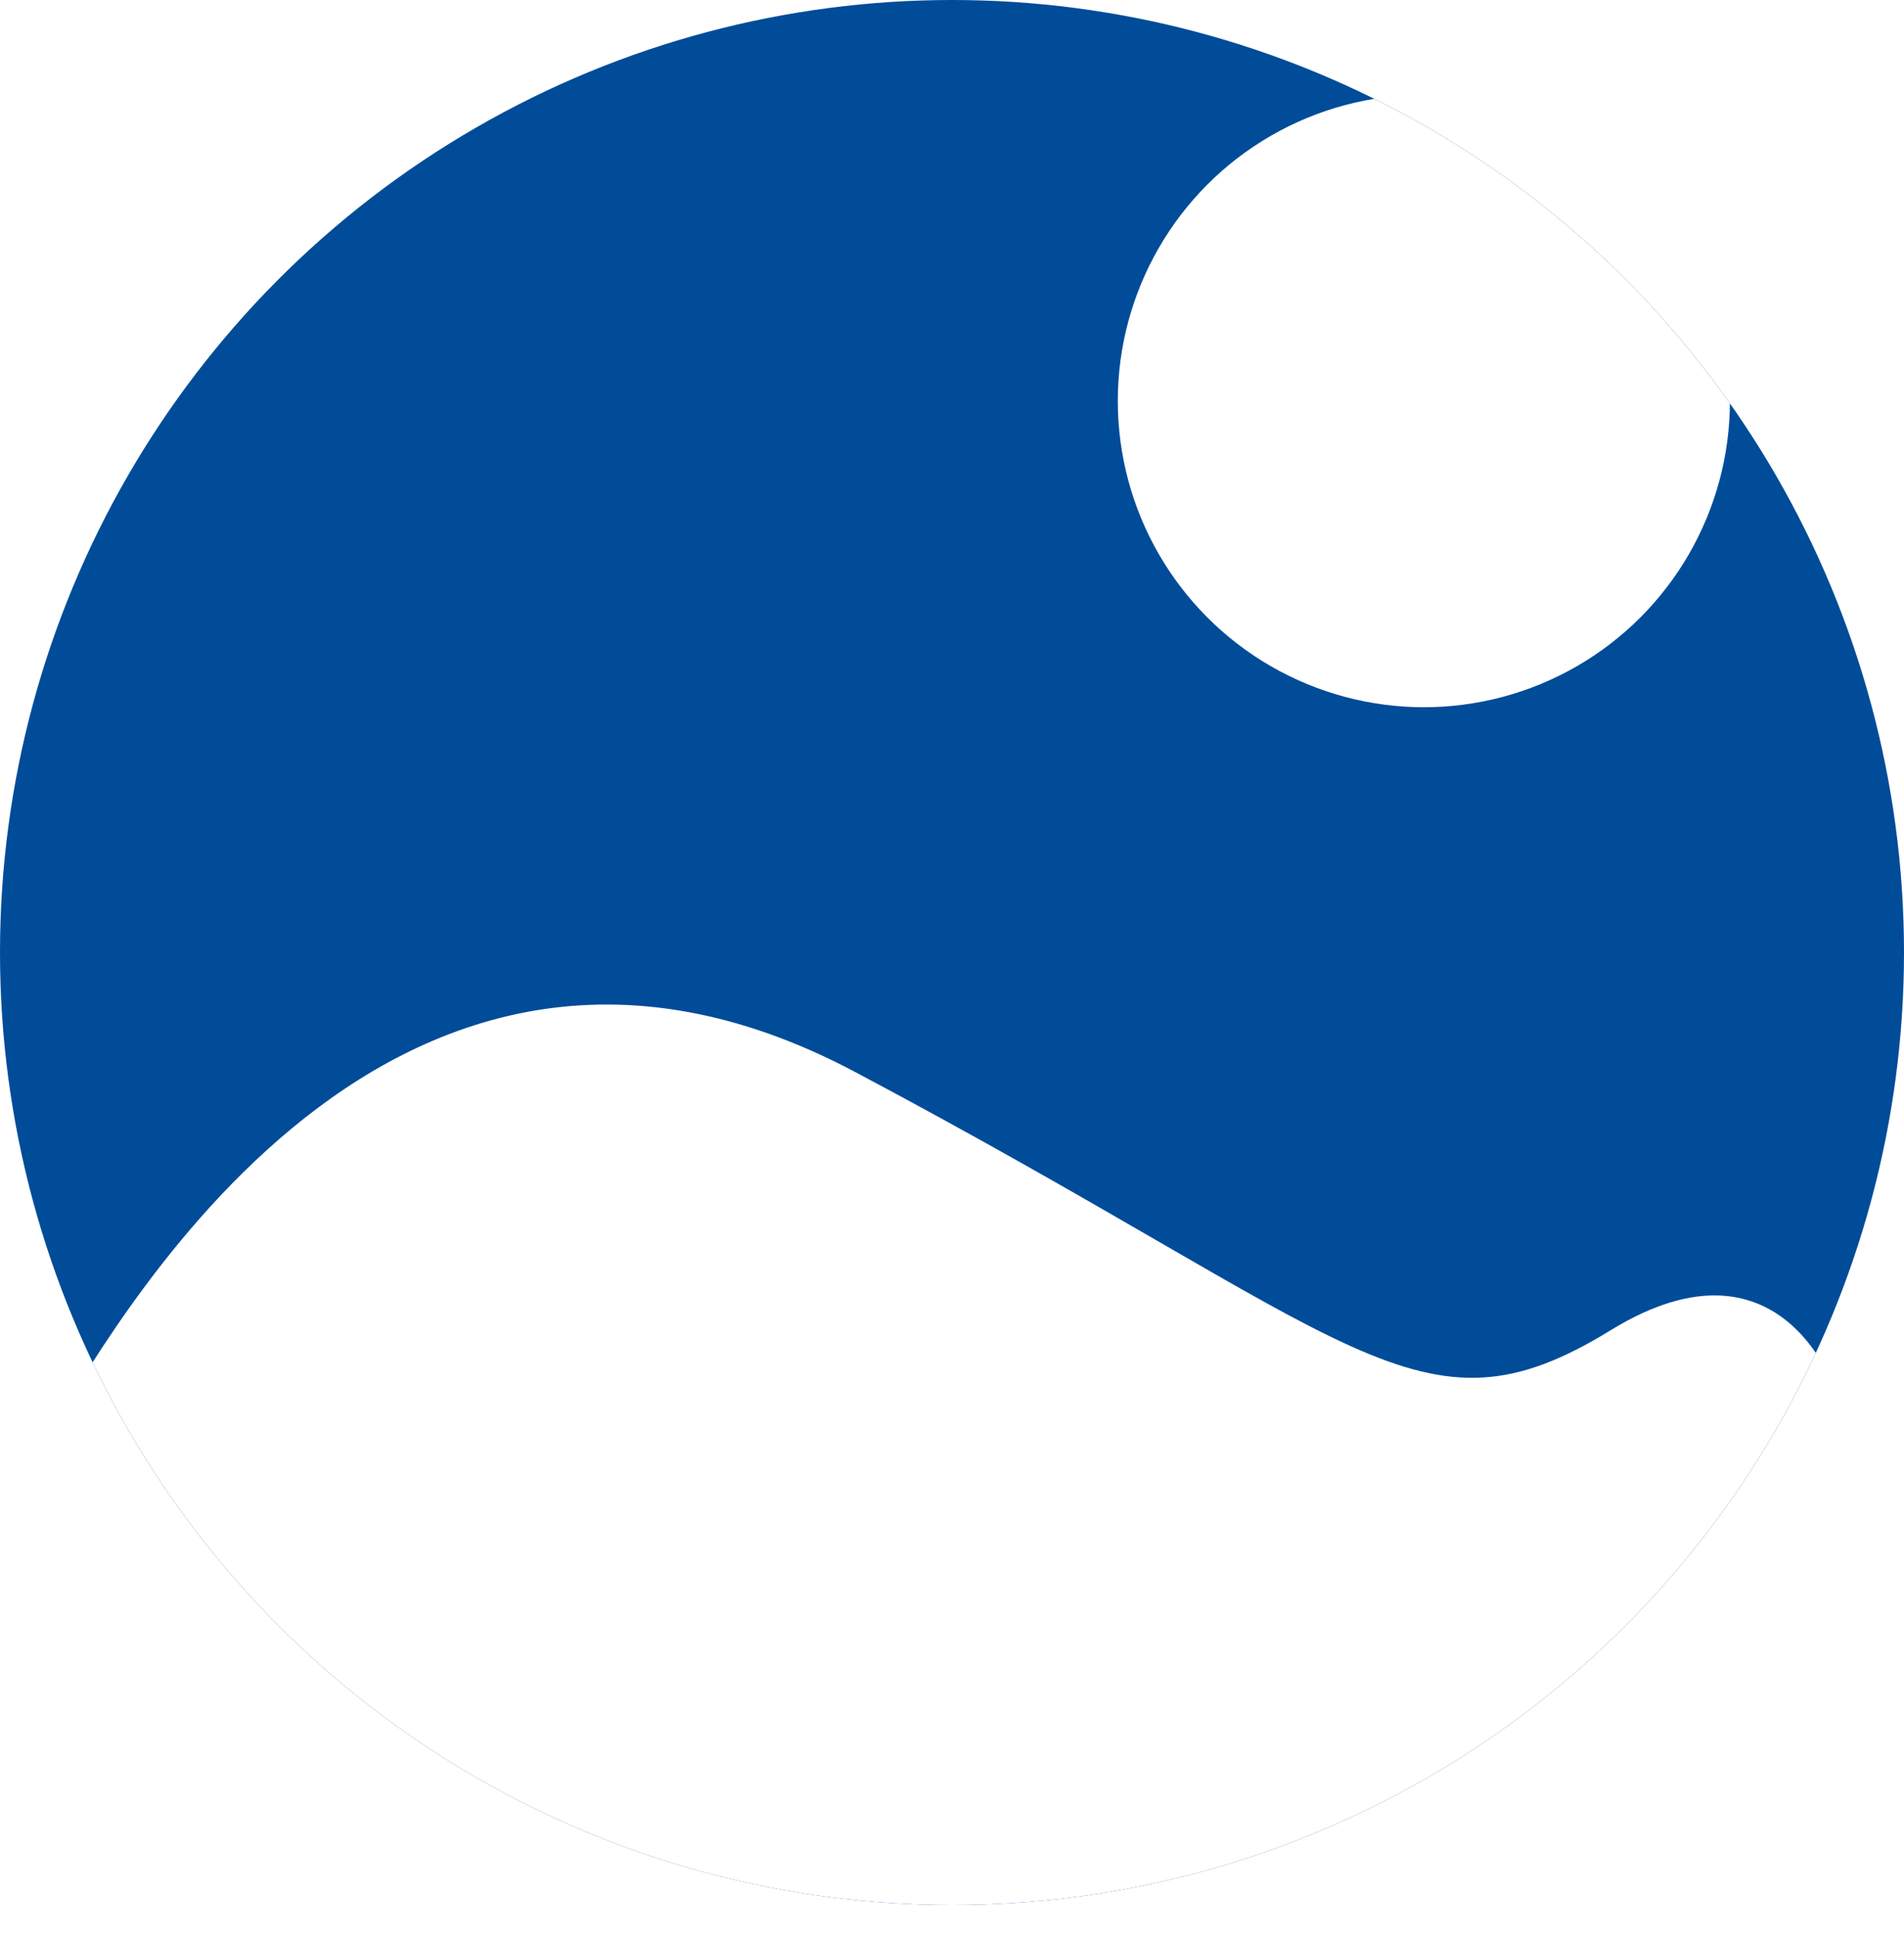 <svg id="b242b168-b16b-406e-89e4-035027ef2b2a" data-name="Calque 2" xmlns="http://www.w3.org/2000/svg" xmlns:xlink="http://www.w3.org/1999/xlink" viewBox="0 0 120 122"><defs><style>.\33 943d0fd-c226-43f6-9d57-c86050df6012{fill:none;}.\36 d469437-994d-42e2-b874-afb756ccd11e{fill:#004c99;}.\34 fa249f7-95a6-4bef-9e6f-dfcabb24cc31{clip-path:url(#4d053262-94af-4042-a2e7-367faaa2f283);}.bace4d49-5728-42eb-8598-de2910c2e467{fill:#fff;}</style><clipPath id="4d053262-94af-4042-a2e7-367faaa2f283" transform="translate(-140.76 0)"><circle class="3943d0fd-c226-43f6-9d57-c86050df6012" cx="200.76" cy="60" r="60"/></clipPath></defs><title>Blurb-fonctionnement-02</title><circle class="6d469437-994d-42e2-b874-afb756ccd11e" cx="60" cy="60" r="60"/><g class="4fa249f7-95a6-4bef-9e6f-dfcabb24cc31"><path class="bace4d49-5728-42eb-8598-de2910c2e467" d="M257,89.94c0-2.2-3.79-12.86-14.72-6.15-12.12,7.44-15.66.69-47.62-16.26-30.16-16-47.65,18-50.65,22.41h0V122H257V89.94h0Z" transform="translate(-140.76 0)"/><circle class="bace4d49-5728-42eb-8598-de2910c2e467" cx="89.74" cy="25.26" r="19.29"/></g></svg>